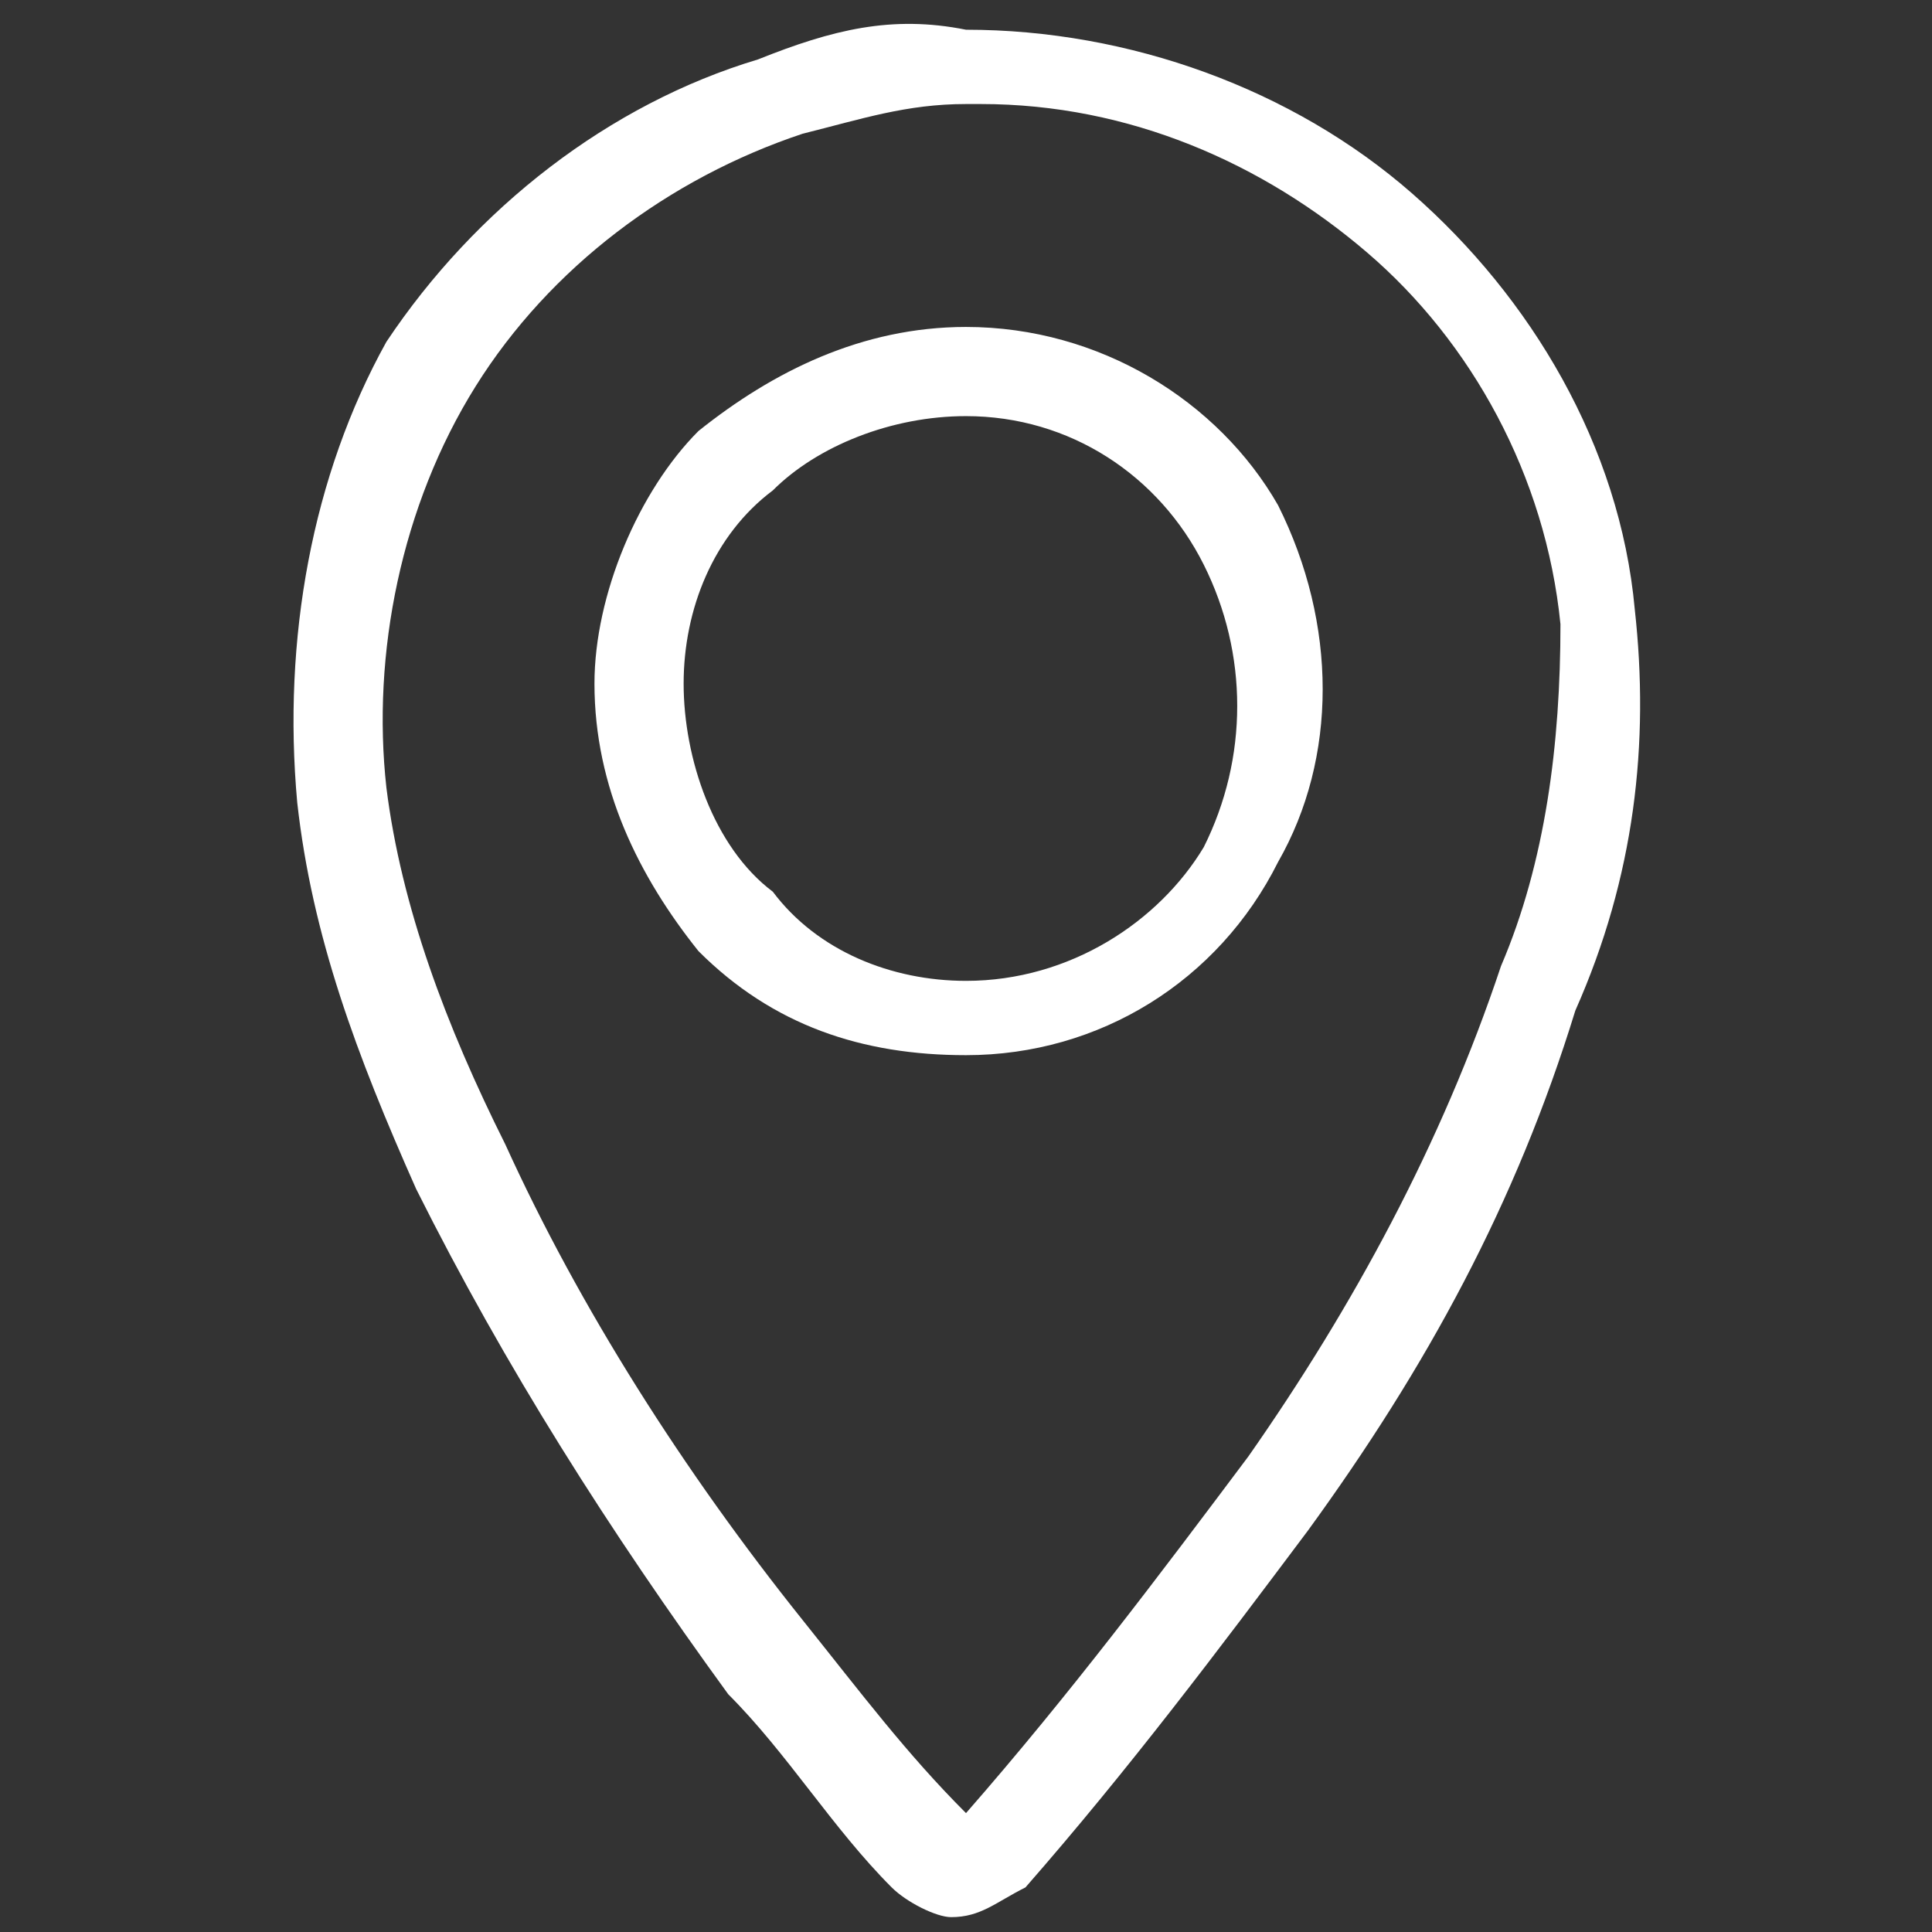 <?xml version="1.0" encoding="utf-8"?>
<!-- Generator: Adobe Illustrator 23.1.0, SVG Export Plug-In . SVG Version: 6.00 Build 0)  -->
<svg version="1.1" id="Calque_1" xmlns="http://www.w3.org/2000/svg" xmlns:xlink="http://www.w3.org/1999/xlink" x="0px" y="0px"
	 viewBox="0 0 13 13" style="enable-background:new 0 0 13 13;" xml:space="preserve">
<rect x="0" y="0" width="13" height="13" fill="#333333" stroke="none"/>
<style type="text/css">
	.st0{display:none;fill:#E30613;}
	.st1{display:none;fill-rule:evenodd;clip-rule:evenodd;fill:#FFFFFF;}
	.st2{fill:#FFFFFF;}
	.st3{display:none;fill:#FFFFFF;}
</style>
<rect x="-0.5" y="-0.4" class="st0" width="14.4" height="14.2"/>
<path class="st1" d="M12.3,10.1l-0.1,1c0,0.1,0,0.2-0.1,0.2c-0.4,0.6-1.1,1-1.9,1.1c0,0,0,0,0,0l0,0c-0.6,0.1-1.1,0-1.7-0.1
	c-0.6-0.1-1.2-0.3-1.7-0.6c-1.2-0.5-2.2-1.3-3.1-2.2c-0.9-0.9-1.7-2-2.2-3.1C1.1,5.9,0.9,5.3,0.8,4.7C0.7,4.1,0.7,3.5,0.7,3
	c0,0,0,0,0,0c0-0.8,0.4-1.5,1.1-1.9C1.9,1,1.9,1,2,1l1-0.1h0c0,0,0.1,0,0.1,0c0.1,0,0.2,0,0.3,0.1C3.4,1,3.5,1,3.6,1.1l1.1,2.2v0
	c0.1,0.1,0.1,0.2,0,0.4c0,0.1-0.1,0.2-0.2,0.3L3.6,4.7v0C3.5,4.7,3.4,4.8,3.4,4.9c0,0.1,0,0.2,0,0.3C4.1,7.2,6,9,7.9,9.7v0
	c0.1,0,0.2,0,0.3,0c0.1,0,0.2-0.1,0.3-0.2l0.7-0.9h0c0.1-0.1,0.2-0.2,0.3-0.2c0.1,0,0.2,0,0.4,0L12,9.6c0.1,0,0.2,0.1,0.2,0.2
	C12.3,9.9,12.3,10,12.3,10.1L12.3,10.1z M12.2,9.2L10,8.1C9.8,8,9.6,8,9.4,8C9.2,8.1,9,8.2,8.9,8.4L8.2,9.3h0C8.1,9.3,8,9.4,8,9.3
	C6.2,8.7,4.4,6.9,3.8,5.1h0c0-0.1,0-0.1,0-0.2l0.9-0.7l0,0C4.9,4.1,5,3.9,5.1,3.7c0-0.2,0-0.4-0.1-0.6L3.9,0.9
	C3.8,0.8,3.7,0.6,3.5,0.5C3.3,0.4,3.1,0.4,3,0.4L2,0.6c-0.1,0-0.3,0.1-0.4,0.1C0.9,1.2,0.4,2,0.3,2.9c0,0,0,0,0,0v0
	c-0.1,0.6,0,1.2,0.1,1.8C0.5,5.4,0.7,6,1,6.6c0.6,1.2,1.3,2.3,2.3,3.3c0.9,1,2,1.7,3.3,2.3c0.6,0.3,1.2,0.5,1.8,0.6
	c0.4,0.1,0.8,0.1,1.2,0.1c0.2,0,0.4,0,0.6,0c0,0,0,0,0,0c0.9,0,1.7-0.5,2.2-1.3c0.1-0.1,0.1-0.2,0.1-0.4l0.1-1c0-0.2,0-0.4-0.1-0.6
	C12.5,9.4,12.4,9.3,12.2,9.2L12.2,9.2z"/>
<path class="st2" d="M11,4.1C10.9,3,10.3,2,9.5,1.3c-0.8-0.7-1.9-1.1-3-1.1C6,0.1,5.6,0.2,5.1,0.4c-1,0.3-1.9,1-2.5,1.9
	C2.1,3.2,1.9,4.3,2,5.4c0.1,0.9,0.4,1.7,0.8,2.6c0.6,1.2,1.3,2.3,2.1,3.4c0.4,0.4,0.7,0.9,1.1,1.3l0,0h0c0.1,0.1,0.3,0.2,0.4,0.2
	c0.2,0,0.3-0.1,0.5-0.2c0.7-0.8,1.3-1.6,1.9-2.4c0.8-1.1,1.4-2.2,1.8-3.5C11,5.9,11.1,5,11,4.1L11,4.1z M10.1,6.5
	c-0.4,1.2-1,2.3-1.7,3.3c-0.6,0.8-1.2,1.6-1.9,2.4l0,0c0,0,0,0,0,0l0,0c-0.4-0.4-0.7-0.8-1.1-1.3c-0.8-1-1.5-2.1-2-3.2
	C3,6.9,2.7,6.1,2.6,5.3C2.5,4.4,2.7,3.4,3.2,2.6c0.5-0.8,1.3-1.4,2.2-1.7c0.4-0.1,0.7-0.2,1.1-0.2h0.1c1,0,1.9,0.4,2.6,1
	c0.7,0.6,1.2,1.5,1.3,2.5C10.5,5,10.4,5.8,10.1,6.5L10.1,6.5z"/>
<path class="st2" d="M6.5,2.2L6.5,2.2c-0.7,0-1.3,0.3-1.8,0.7C4.3,3.3,4,4,4,4.6c0,0.7,0.3,1.3,0.7,1.8c0.5,0.5,1.1,0.7,1.8,0.7h0
	c0.9,0,1.7-0.5,2.1-1.3C9,5.1,9,4.2,8.6,3.4C8.2,2.7,7.4,2.2,6.5,2.2L6.5,2.2z M6.5,6.6L6.5,6.6C6,6.6,5.5,6.4,5.2,6
	C4.8,5.7,4.6,5.1,4.6,4.6c0-0.5,0.2-1,0.6-1.3C5.5,3,6,2.8,6.5,2.8c0.7,0,1.3,0.4,1.6,1c0.3,0.6,0.3,1.3,0,1.9
	C7.8,6.2,7.2,6.6,6.5,6.6L6.5,6.6z"/>
<path class="st3" d="M11.9,1.7H1.1c-0.2,0-0.5,0.1-0.6,0.3C0.3,2.1,0.2,2.3,0.2,2.6v7.3c0,0.2,0.1,0.5,0.3,0.6
	c0.2,0.2,0.4,0.3,0.6,0.3h10.9c0.2,0,0.5-0.1,0.6-0.3c0.2-0.2,0.3-0.4,0.3-0.6V2.6c0-0.2-0.1-0.5-0.3-0.6
	C12.4,1.7,12.2,1.7,11.9,1.7z M11.9,2.6v0.6L6.8,5.6c-0.2,0.1-0.4,0.1-0.6,0L1.1,3.2V2.6H11.9z M1.1,9.9V4.2l4.8,2.2
	c0.4,0.2,0.9,0.2,1.3,0l4.8-2.2v5.7H1.1z"/>
</svg>
